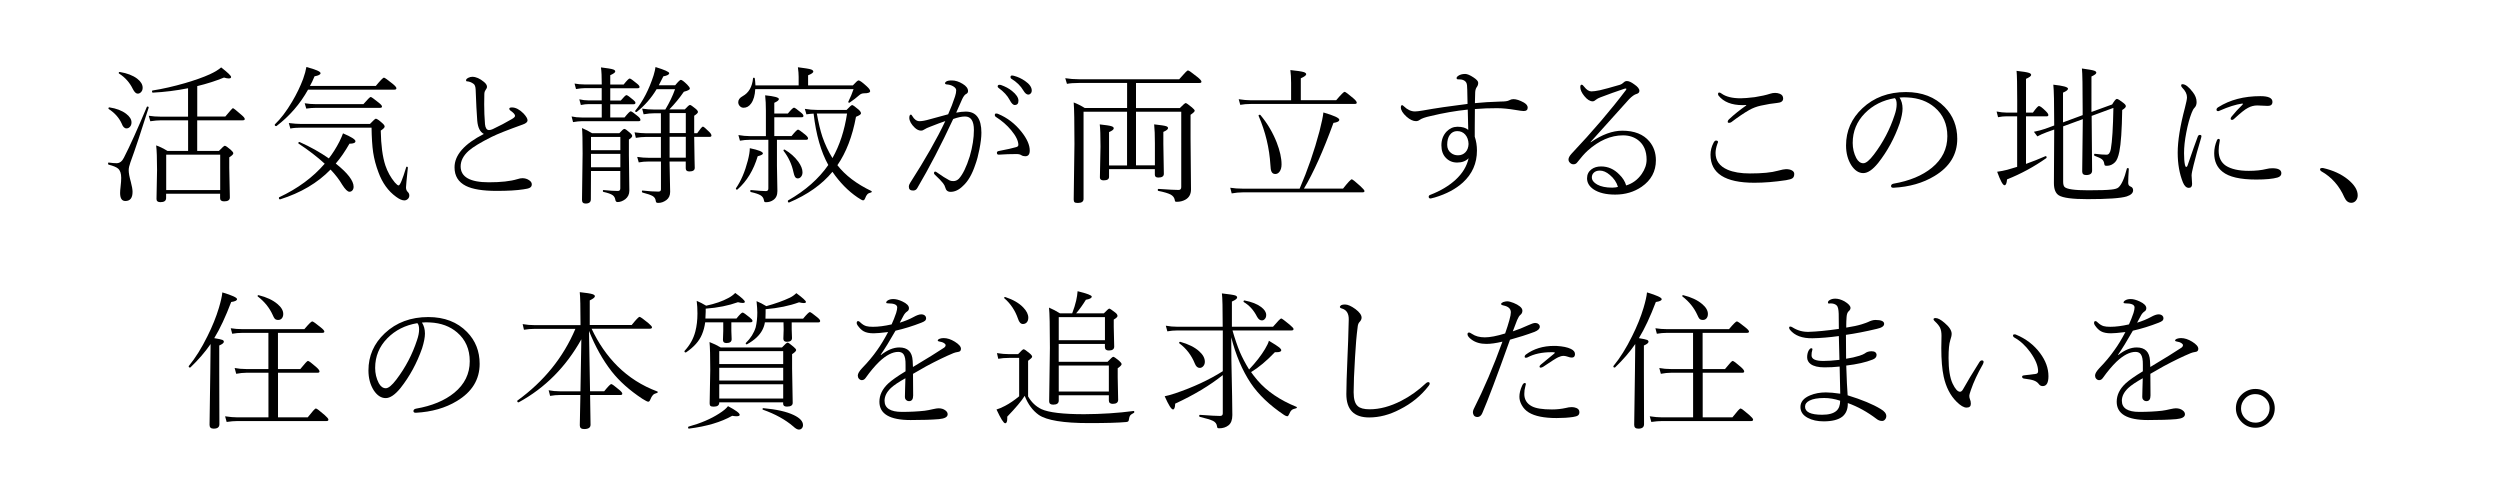 <?xml version="1.0" encoding="utf-8"?>
<!-- Generator: Adobe Illustrator 25.3.1, SVG Export Plug-In . SVG Version: 6.00 Build 0)  -->
<svg version="1.0" xmlns="http://www.w3.org/2000/svg" xmlns:xlink="http://www.w3.org/1999/xlink" x="0px" y="0px"
	 viewBox="0 0 500 100" enable-background="new 0 0 500 100" xml:space="preserve">
<g id="レイヤー_2" display="none">
	<rect x="-40.3" y="-3.17" display="inline" width="602" height="134"/>
</g>
<g id="レイヤー_1">
	<g>
		<path d="M29.36,21.4c0.01-0.06,0.05-0.09,0.12-0.09c0.17,0,0.25,0.06,0.25,0.19c0,0.01,0,0.02,0,0.04
			c-1.45,4.6-2.66,8.25-3.65,10.94c-0.22,0.61-0.34,1.13-0.34,1.57c0,0.54,0.14,1.31,0.42,2.31c0.23,0.87,0.35,1.54,0.35,2.01
			c0,1.22-0.48,1.83-1.44,1.83c-0.7,0-1.05-0.53-1.05-1.6c0-0.31,0.03-0.71,0.09-1.2c0.09-0.75,0.13-1.36,0.13-1.83
			c0-0.88-0.21-1.49-0.62-1.85c-0.32-0.28-0.95-0.55-1.89-0.79c-0.08-0.03-0.12-0.09-0.12-0.19c0-0.18,0.05-0.25,0.16-0.23
			c0.63,0.09,1.15,0.13,1.54,0.13c0.62,0,1.1-0.36,1.46-1.08C25.99,29.2,27.51,25.81,29.36,21.4z M21.76,21.81
			c-0.05-0.02-0.07-0.06-0.07-0.12c0-0.16,0.07-0.22,0.22-0.21c1.36,0.21,2.46,0.63,3.31,1.27c0.72,0.55,1.08,1.12,1.08,1.73
			c0,0.38-0.11,0.68-0.34,0.91c-0.19,0.2-0.41,0.29-0.66,0.29c-0.4,0-0.72-0.31-0.95-0.94C23.83,23.58,22.97,22.6,21.76,21.81z
			 M23.84,14.73c-0.06-0.03-0.09-0.07-0.09-0.12c0-0.16,0.07-0.22,0.22-0.21c1.46,0.24,2.61,0.69,3.46,1.33
			c0.73,0.56,1.1,1.17,1.1,1.83c0,0.37-0.12,0.67-0.35,0.89c-0.19,0.19-0.4,0.28-0.64,0.28c-0.34,0-0.66-0.31-0.97-0.92
			C25.95,16.53,25.04,15.49,23.84,14.73z M39.45,17.22v6.09h5.61c0.93-1.12,1.44-1.68,1.52-1.68c0.12,0,0.69,0.45,1.71,1.35
			c0.44,0.37,0.66,0.64,0.66,0.82s-0.13,0.26-0.4,0.26h-9.11v6.12h4.35c0.65-0.68,1.04-1.03,1.16-1.03c0.18,0,0.58,0.27,1.2,0.81
			c0.34,0.3,0.51,0.54,0.51,0.7c0,0.2-0.27,0.46-0.81,0.81v2.09l0.12,5.93c0,0.52-0.38,0.78-1.14,0.78c-0.54,0-0.81-0.21-0.81-0.63
			v-0.89h-10.8v0.86c0,0.55-0.38,0.82-1.14,0.82c-0.52,0-0.78-0.21-0.78-0.63L31.41,34c0-2.32-0.06-3.96-0.18-4.92
			c0.69,0.23,1.45,0.61,2.27,1.11h4.12v-6.12h-5.55c-0.53,0-1.2,0.06-2.01,0.18l-0.31-1.1c0.75,0.12,1.52,0.18,2.31,0.18h5.55v-5.68
			c-2.37,0.47-4.72,0.76-7.03,0.88c-0.12,0-0.18-0.08-0.18-0.25c0-0.11,0.03-0.17,0.1-0.18c2.06-0.32,4.23-0.82,6.52-1.48
			c1.97-0.58,3.62-1.16,4.94-1.76c1-0.46,1.75-0.92,2.27-1.38c1.33,1.04,1.99,1.67,1.99,1.92c0,0.2-0.17,0.29-0.5,0.29
			c-0.24,0-0.55-0.06-0.92-0.18C43.14,16.19,41.36,16.76,39.45,17.22z M44.04,38.01v-7.08h-10.8v7.08H44.04z"/>
		<path d="M61.99,17.19h13.17c0.91-1.1,1.45-1.66,1.63-1.66c0.15,0,0.73,0.41,1.74,1.23c0.5,0.41,0.75,0.7,0.75,0.88
			c0,0.2-0.13,0.29-0.4,0.29H61.61c-1.59,2.86-3.7,5.29-6.31,7.28c-0.02,0.01-0.04,0.01-0.06,0.01c-0.2,0-0.29-0.09-0.29-0.28
			c0-0.03,0.01-0.05,0.03-0.07c1.17-1.12,2.32-2.63,3.44-4.53c0.91-1.53,1.64-3.05,2.2-4.54c0.33-0.93,0.55-1.73,0.66-2.4
			c1.88,0.5,2.83,0.91,2.83,1.23c0,0.28-0.4,0.49-1.2,0.63C62.6,16.01,62.3,16.65,61.99,17.19z M65.77,31.68
			c0.75-0.97,1.46-2.08,2.11-3.35c0.35-0.72,0.59-1.27,0.72-1.66c1.66,0.7,2.49,1.23,2.49,1.57c0,0.33-0.4,0.5-1.2,0.5
			c-0.86,1.51-1.77,2.84-2.74,3.97c2.38,1.89,3.57,3.44,3.57,4.64c0,0.31-0.09,0.56-0.26,0.75c-0.16,0.17-0.35,0.25-0.57,0.25
			c-0.37,0-0.85-0.47-1.45-1.41c-0.57-0.98-1.34-1.99-2.33-3.03c-2.6,2.68-5.96,4.66-10.08,5.96c-0.02,0-0.03,0-0.04,0
			c-0.14,0-0.21-0.1-0.21-0.29c0-0.07,0.02-0.11,0.06-0.13c3.71-1.74,6.74-3.97,9.1-6.71c-1.47-1.35-3.21-2.69-5.21-4.01
			c-0.04-0.02-0.06-0.05-0.06-0.1c0-0.16,0.07-0.23,0.22-0.23c0.02,0,0.03,0,0.04,0.01C62.06,29.36,64,30.45,65.77,31.68z
			 M81.23,33.48c0.03-0.13,0.1-0.17,0.22-0.13c0.09,0.03,0.13,0.1,0.12,0.21c-0.24,2.31-0.37,3.62-0.37,3.91
			c0,0.38,0.11,0.68,0.34,0.91c0.21,0.19,0.32,0.42,0.32,0.72s-0.11,0.54-0.34,0.73c-0.2,0.17-0.42,0.25-0.66,0.25
			c-0.44,0-0.99-0.24-1.64-0.72c-1.58-1.14-2.76-2.78-3.54-4.92c-0.5-1.32-0.85-2.64-1.05-3.96c-0.19-1.3-0.29-2.95-0.32-4.95H60.25
			c-0.88,0-1.61,0.06-2.18,0.18l-0.31-1.1c1,0.12,1.82,0.18,2.46,0.18h13.77c0.66-0.7,1.05-1.05,1.17-1.05
			c0.2,0,0.62,0.28,1.26,0.85c0.34,0.29,0.51,0.53,0.51,0.72c0,0.21-0.26,0.47-0.78,0.81c0.05,2.93,0.36,5.25,0.92,6.96
			c0.43,1.27,1.06,2.41,1.89,3.41c0.35,0.4,0.61,0.6,0.76,0.6C80.01,37.07,80.5,35.88,81.23,33.48z M61.25,21.72l-0.31-1.07
			c0.72,0.12,1.47,0.18,2.26,0.18h9.48c0.83-0.96,1.32-1.44,1.46-1.44c0.13,0,0.66,0.38,1.6,1.14c0.44,0.34,0.66,0.6,0.66,0.78
			s-0.14,0.26-0.41,0.26H63.19C62.55,21.57,61.9,21.62,61.25,21.72z"/>
		<path d="M96.77,26.79c-0.76-0.39-1.2-1.27-1.32-2.64c-0.12-1.47-0.22-3.55-0.32-6.24c-0.03-0.59-0.17-0.97-0.42-1.14
			c-0.41-0.31-0.86-0.48-1.35-0.51c-0.1,0-0.15-0.07-0.15-0.21c0-0.18,0.16-0.34,0.47-0.5c0.26-0.13,0.53-0.19,0.79-0.19
			c0.72,0,1.5,0.34,2.33,1.03c0.4,0.33,0.6,0.66,0.6,0.98c0,0.18-0.11,0.41-0.32,0.69c-0.14,0.21-0.21,0.43-0.21,0.69
			c-0.02,0.72-0.03,1.43-0.03,2.11c0,1.31,0.05,2.64,0.16,3.98c0.08,0.75,0.33,1.14,0.75,1.17c0.03,0,0.06,0,0.09,0
			c0.2,0,0.43-0.06,0.72-0.19c1.36-0.64,2.63-1.31,3.82-2.01c0.42-0.24,0.63-0.46,0.63-0.64c0-0.28-0.31-0.63-0.92-1.05
			c-0.16-0.11-0.23-0.23-0.23-0.37c0-0.18,0.18-0.26,0.54-0.26c0.73,0,1.5,0.4,2.3,1.2c0.54,0.58,0.81,1.04,0.81,1.38
			c0,0.33-0.31,0.61-0.94,0.83c-3.01,1.08-5.07,1.9-6.2,2.46c-2.25,1.12-3.79,2.06-4.63,2.8c-1.07,0.96-1.61,2-1.61,3.12
			c0,2.12,1.88,3.18,5.64,3.18c2.43,0,4.33-0.21,5.7-0.63c0.39-0.13,0.72-0.19,1-0.19c0.51,0,0.96,0.13,1.35,0.4
			c0.36,0.23,0.54,0.51,0.54,0.83s-0.14,0.55-0.41,0.69c-0.23,0.13-0.66,0.23-1.27,0.31c-1.35,0.21-3.13,0.31-5.36,0.31
			c-2.75,0-4.8-0.33-6.14-1c-1.51-0.76-2.27-1.99-2.27-3.69C90.89,31.02,92.85,28.79,96.77,26.79z"/>
		<path d="M120.35,23.46v-2.64h-2.58c-0.49,0-1.02,0.06-1.6,0.18l-0.31-1.14c0.63,0.15,1.25,0.22,1.86,0.22h2.62v-2.45h-3.43
			c-0.42,0-0.99,0.06-1.71,0.18l-0.29-1.1c0.62,0.12,1.28,0.18,1.98,0.18h3.46c0-1.54-0.05-2.68-0.16-3.41
			c1.26,0.15,2.08,0.28,2.45,0.41c0.27,0.1,0.41,0.23,0.41,0.4c0,0.21-0.33,0.45-1,0.75v1.86h2.68c0.64-0.8,1.04-1.2,1.2-1.2
			c0.17,0,0.64,0.33,1.44,1c0.36,0.28,0.54,0.51,0.54,0.69s-0.13,0.26-0.4,0.26h-5.46v2.45h2.11c0.61-0.72,0.98-1.08,1.13-1.08
			c0.16,0,0.62,0.32,1.38,0.97c0.28,0.22,0.42,0.42,0.42,0.57c0,0.2-0.13,0.29-0.38,0.29h-4.66v2.64h2.86
			c0.66-0.82,1.07-1.23,1.23-1.23c0.17,0,0.63,0.32,1.41,0.97c0.36,0.28,0.54,0.53,0.54,0.75c0,0.18-0.13,0.26-0.4,0.26h-11.37
			c-0.42,0-0.99,0.06-1.71,0.18l-0.29-1.13c0.63,0.14,1.31,0.21,2.04,0.21H120.35z M124.07,34.2h-5.87
			c-0.02,2.34-0.03,4.23-0.03,5.65c0,0.58-0.35,0.86-1.05,0.86c-0.48,0-0.72-0.24-0.72-0.72l0.12-9.3c0-2.63-0.04-4.32-0.12-5.08
			c0.72,0.3,1.39,0.64,2.01,1.03h5.46c0.51-0.58,0.84-0.86,1.01-0.86c0.16,0,0.52,0.25,1.08,0.75c0.32,0.27,0.48,0.49,0.48,0.66
			c0,0.2-0.22,0.43-0.66,0.72v3.12l0.09,7.1c0,0.71-0.27,1.28-0.81,1.71c-0.52,0.38-1.03,0.57-1.54,0.57
			c-0.25,0-0.41-0.15-0.45-0.45c-0.07-0.42-0.25-0.73-0.56-0.94c-0.34-0.23-0.95-0.45-1.82-0.64c-0.08-0.02-0.12-0.08-0.12-0.19
			c0-0.14,0.05-0.2,0.15-0.18c1.18,0.12,2.13,0.18,2.86,0.18c0.32,0,0.48-0.17,0.48-0.5V34.2z M124.07,30.04v-2.65h-5.87v2.65
			H124.07z M124.07,33.45v-2.67h-5.87v2.67H124.07z M131.76,17.05h3.28c0.59-0.72,0.96-1.08,1.13-1.08c0.2,0,0.62,0.31,1.26,0.94
			c0.36,0.36,0.54,0.63,0.54,0.81c0,0.21-0.4,0.42-1.2,0.63c-0.85,1.24-1.82,2.42-2.9,3.53h3.09c0.54-0.6,0.88-0.89,1.04-0.89
			c0.14,0,0.5,0.24,1.08,0.72c0.34,0.27,0.51,0.5,0.51,0.69c0,0.18-0.25,0.42-0.75,0.75v3.49h0.6c0.61-0.88,0.99-1.32,1.14-1.32
			c0.14,0,0.56,0.35,1.26,1.05c0.3,0.29,0.45,0.54,0.45,0.75c0,0.18-0.14,0.26-0.42,0.26h-3.03c0.01,1.62,0.03,3.14,0.07,4.56
			c0.03,1.06,0.04,1.61,0.04,1.63c0,0.48-0.36,0.72-1.08,0.72c-0.48,0-0.72-0.21-0.72-0.63v-1.35h-3.24l0.12,6.06
			c0,0.71-0.25,1.26-0.75,1.64c-0.52,0.38-1.05,0.57-1.6,0.57c-0.22,0-0.36-0.03-0.41-0.09c-0.06-0.05-0.1-0.17-0.13-0.37
			c-0.05-0.39-0.25-0.69-0.6-0.91c-0.37-0.21-1.05-0.45-2.04-0.7c-0.08-0.03-0.12-0.1-0.12-0.21c0-0.15,0.05-0.21,0.15-0.19
			c1.21,0.14,2.26,0.21,3.15,0.21c0.34,0,0.51-0.15,0.51-0.44v-5.58h-2.37c-0.78,0-1.47,0.06-2.07,0.18l-0.31-1.1
			c0.77,0.12,1.56,0.18,2.37,0.18h2.37v-4.17h-3.06c-0.62,0-1.27,0.06-1.95,0.18l-0.26-1.1c0.9,0.12,1.64,0.18,2.21,0.18h3.06v-4
			h-1.23c-0.72,0-1.46,0.07-2.23,0.21l-0.29-1.13c0.79,0.12,1.62,0.18,2.49,0.18h2.14c0.83-1.38,1.48-2.73,1.95-4.07h-3.69
			c-1.05,1.76-2.37,3.27-3.96,4.53c-0.03,0.02-0.06,0.03-0.1,0.03c-0.16,0-0.23-0.07-0.23-0.21c0-0.02,0.01-0.04,0.03-0.06
			c1.53-1.88,2.75-4.23,3.66-7.06c0.21-0.71,0.34-1.26,0.38-1.66c1.83,0.56,2.74,0.97,2.74,1.23c0,0.28-0.39,0.49-1.17,0.63
			c-0.11,0.21-0.28,0.54-0.51,1C132.01,16.58,131.86,16.85,131.76,17.05z M137.16,26.61v-4h-3.24v4H137.16z M137.16,27.36h-3.24
			v4.17h3.24V27.36z"/>
		<path d="M147.5,37.89c-0.03,0.03-0.06,0.04-0.09,0.04c-0.16,0-0.23-0.07-0.23-0.22c0-0.02,0-0.04,0.01-0.06
			c1.01-1.46,1.8-3.31,2.37-5.52c0.26-1.01,0.4-1.84,0.4-2.49c1.75,0.36,2.62,0.71,2.62,1.05c0,0.2-0.35,0.38-1.04,0.56
			C150.71,34.03,149.37,36.24,147.5,37.89z M151.09,17.08h8.64v-1.71c0-0.54-0.05-1.18-0.15-1.92c1.37,0.17,2.25,0.31,2.64,0.44
			c0.29,0.11,0.44,0.25,0.44,0.42c0,0.23-0.35,0.48-1.04,0.75v2.02h8.95c0.6-0.66,0.98-1,1.14-1c0.23,0,0.78,0.39,1.63,1.17
			c0.46,0.42,0.69,0.74,0.69,0.97c0,0.29-0.4,0.44-1.2,0.44c-0.38,0-0.7,0.12-0.97,0.37c-0.53,0.47-1.17,0.97-1.93,1.49
			c-0.02,0.02-0.05,0.03-0.09,0.03c-0.13,0-0.19-0.05-0.19-0.16c0-0.02,0-0.03,0.01-0.04c0.44-0.89,0.79-1.73,1.05-2.52h-19.66
			c-0.06,1.22-0.33,2.17-0.82,2.86c-0.41,0.58-0.91,0.86-1.51,0.86c-0.31,0-0.58-0.12-0.79-0.37c-0.19-0.21-0.28-0.46-0.28-0.75
			c0-0.48,0.3-0.88,0.89-1.2c1.21-0.66,1.9-1.86,2.07-3.57c0.01-0.08,0.06-0.12,0.16-0.12c0.12,0,0.18,0.05,0.19,0.15
			C151.01,15.96,151.05,16.42,151.09,17.08z M154.87,27.21h3.44c0.7-0.86,1.13-1.29,1.29-1.29c0.15,0,0.62,0.33,1.44,1
			c0.38,0.32,0.57,0.57,0.57,0.75c0,0.2-0.13,0.29-0.4,0.29h-5.82v5.19l0.09,5.07c0,0.81-0.27,1.4-0.81,1.77
			c-0.42,0.3-0.91,0.45-1.46,0.45c-0.17,0-0.27-0.02-0.31-0.07c-0.05-0.05-0.09-0.17-0.12-0.35c-0.07-0.4-0.28-0.71-0.63-0.94
			c-0.39-0.24-1.05-0.47-1.98-0.67c-0.08-0.02-0.12-0.09-0.12-0.21c0-0.15,0.05-0.21,0.15-0.19c1.51,0.14,2.51,0.21,3,0.21
			c0.31,0,0.47-0.18,0.47-0.53v-9.73h-3.76c-0.63,0-1.27,0.06-1.92,0.18l-0.31-1.13c0.81,0.14,1.54,0.21,2.2,0.21h3.3v-5.07
			c0-1.18-0.05-2.21-0.15-3.09c1.84,0.19,2.75,0.43,2.75,0.75c0,0.23-0.31,0.48-0.92,0.75v2.14h2.72c0.64-0.78,1.05-1.17,1.22-1.17
			c0.15,0,0.61,0.32,1.38,0.97c0.34,0.26,0.51,0.49,0.51,0.69c0,0.18-0.13,0.26-0.38,0.26h-5.45V27.21z M156.73,30.19
			c-0.03-0.03-0.04-0.06-0.04-0.1c0-0.12,0.06-0.18,0.19-0.18c0.03,0,0.06,0.01,0.09,0.03c1.09,0.64,1.98,1.44,2.67,2.37
			c0.58,0.8,0.86,1.51,0.86,2.14c0,0.38-0.1,0.69-0.31,0.92c-0.18,0.21-0.39,0.31-0.63,0.31s-0.43-0.11-0.56-0.32
			c-0.11-0.18-0.21-0.49-0.31-0.94C158.36,32.87,157.71,31.46,156.73,30.19z M166.49,34.36c-2.09,2.53-4.98,4.58-8.67,6.14
			c-0.02,0-0.03,0-0.04,0c-0.14,0-0.21-0.1-0.21-0.29c0-0.07,0.02-0.11,0.06-0.13c3.45-1.97,6.12-4.33,8.03-7.08
			c-1.46-2.63-2.45-6.05-2.94-10.28c-0.45,0.02-0.93,0.07-1.44,0.15l-0.31-1.1c0.81,0.14,1.61,0.21,2.4,0.21h5.95
			c0.6-0.64,0.97-0.97,1.11-0.97s0.58,0.3,1.29,0.91c0.32,0.29,0.48,0.54,0.48,0.75c0,0.2-0.33,0.42-1,0.69
			c-0.72,3.91-1.96,7.13-3.72,9.68c1.57,2.02,3.84,3.75,6.81,5.17c0.04,0.02,0.06,0.05,0.06,0.1c0,0.11-0.05,0.17-0.16,0.19
			c-0.32,0.07-0.57,0.19-0.73,0.37c-0.16,0.17-0.31,0.44-0.45,0.83c-0.1,0.24-0.23,0.37-0.4,0.37c-0.15,0-0.52-0.2-1.11-0.6
			C169.64,38.21,167.97,36.51,166.49,34.36z M163.37,22.72c0.32,1.83,0.69,3.37,1.11,4.64c0.52,1.51,1.19,2.93,2.01,4.26
			c1.44-2.55,2.41-5.52,2.92-8.91H163.37z"/>
		<path d="M191.24,22.53c0.73-0.14,1.37-0.21,1.92-0.21c2.08,0,3.12,1.41,3.12,4.23c0,0.88-0.13,1.99-0.4,3.33
			c-0.23,1.18-0.5,2.19-0.81,3.03c-0.64,1.94-1.46,3.36-2.46,4.26c-0.8,0.8-1.63,1.2-2.49,1.2c-0.58,0-0.93-0.29-1.07-0.88
			c-0.07-0.28-0.22-0.57-0.45-0.86c-0.28-0.37-0.84-0.95-1.68-1.74c-0.08-0.08-0.12-0.17-0.12-0.26c0-0.21,0.09-0.31,0.26-0.31
			c0.07,0,0.17,0.05,0.31,0.15c1.01,0.72,1.85,1.25,2.52,1.6c0.2,0.1,0.45,0.15,0.78,0.15c0.42,0,0.79-0.16,1.11-0.48
			c0.79-0.87,1.51-2.36,2.17-4.47c0.56-1.92,0.83-3.68,0.83-5.27c0-1.8-0.59-2.7-1.77-2.7c-0.65,0-1.45,0.17-2.37,0.5
			c-2.41,5.19-4.81,9.79-7.19,13.83c-0.18,0.32-0.45,0.48-0.82,0.48c-0.58,0-0.86-0.25-0.86-0.75c0-0.26,0.09-0.52,0.26-0.78
			c3.04-4.74,5.38-8.86,7.03-12.36c-0.72,0.23-1.74,0.62-3.06,1.14c-0.45,0.16-0.83,0.34-1.14,0.54c-0.22,0.16-0.43,0.23-0.63,0.23
			c-0.43,0-0.85-0.19-1.26-0.57c-0.71-0.68-1.08-1.33-1.11-1.95c0-0.46,0.11-0.69,0.34-0.69c0.06,0,0.15,0.1,0.26,0.29
			c0.39,0.68,0.88,1.03,1.46,1.03c0.49,0,1.19-0.13,2.11-0.4c1.71-0.46,2.91-0.79,3.6-0.98c0.53-1.18,0.99-2.37,1.38-3.57
			c0.16-0.48,0.23-0.89,0.23-1.23c0-0.3-0.21-0.58-0.64-0.82c-0.37-0.21-0.79-0.32-1.26-0.35c-0.22-0.03-0.34-0.12-0.34-0.26
			c0-0.1,0.08-0.2,0.23-0.31c0.22-0.16,0.61-0.23,1.14-0.23c0.7,0,1.43,0.23,2.17,0.69c0.71,0.43,1.07,0.91,1.07,1.44
			c0,0.28-0.14,0.48-0.42,0.6c-0.24,0.13-0.49,0.46-0.75,1C191.79,21.31,191.39,22.21,191.24,22.53z M205.95,30.11
			c0,0.76-0.3,1.14-0.89,1.14c-0.3,0-0.57-0.07-0.79-0.21c-0.23-0.16-0.56-0.23-0.98-0.23c-1.18,0-2.34,0.04-3.49,0.12
			c-0.03,0-0.05,0-0.07,0c-0.23,0-0.35-0.12-0.35-0.37c0-0.19,0.11-0.3,0.34-0.35c1.68-0.32,2.86-0.59,3.53-0.79
			c0.28-0.08,0.42-0.22,0.42-0.44c0-0.8-0.47-1.77-1.42-2.92c-0.86-1.04-1.89-1.93-3.11-2.7c-0.12-0.09-0.18-0.2-0.18-0.34
			c0-0.21,0.09-0.32,0.26-0.32c0.17,0,0.31,0.03,0.42,0.09c1.83,0.76,3.38,1.96,4.67,3.59C205.4,27.76,205.95,29,205.95,30.11z
			 M199.88,16.96c0.14,0,0.23,0.01,0.29,0.03c0.91,0.32,1.65,0.72,2.23,1.2c0.86,0.69,1.29,1.34,1.29,1.95
			c0,0.58-0.25,0.86-0.75,0.86c-0.32,0-0.65-0.33-1-1c-0.45-0.86-1.19-1.67-2.23-2.42c-0.12-0.09-0.18-0.19-0.18-0.29
			C199.54,17.07,199.66,16.96,199.88,16.96z M202.4,15.1c0.12,0,0.28,0.03,0.48,0.09c0.73,0.2,1.44,0.53,2.12,1
			c0.9,0.62,1.35,1.26,1.35,1.92c0,0.25-0.08,0.46-0.25,0.62c-0.13,0.13-0.27,0.19-0.44,0.19c-0.33,0-0.66-0.27-0.98-0.81
			c-0.54-0.93-1.36-1.73-2.46-2.4c-0.08-0.05-0.12-0.15-0.12-0.31C202.11,15.2,202.21,15.1,202.4,15.1z"/>
		<path d="M227.2,22.35v10.72h3.78v-4.44c0-1.55-0.05-2.81-0.15-3.76c1.28,0.14,2.08,0.26,2.4,0.37c0.25,0.08,0.38,0.21,0.38,0.38
			c0,0.23-0.31,0.49-0.94,0.76v2.4l0.1,5.98c0,0.5-0.37,0.75-1.11,0.75c-0.46,0-0.69-0.19-0.69-0.57v-1.11h-9.16v1.55
			c0,0.46-0.36,0.69-1.08,0.69c-0.5,0-0.75-0.19-0.75-0.57l0.12-6.14c0-2.19-0.05-3.68-0.15-4.48c1.23,0.13,2.02,0.25,2.36,0.37
			c0.29,0.09,0.44,0.23,0.44,0.42c0,0.23-0.31,0.48-0.94,0.75v6.67h3.6V22.35h-8.7v17.43c0,0.54-0.38,0.81-1.14,0.81
			c-0.34,0-0.57-0.05-0.67-0.15s-0.16-0.28-0.16-0.54l0.15-11.09c0-4.31-0.05-7.08-0.15-8.32c0.72,0.27,1.46,0.64,2.21,1.11h8.47
			v-5.01h-9.61c-1.02,0-1.82,0.06-2.42,0.18l-0.34-1.13c0.87,0.14,1.79,0.21,2.75,0.21h20.04c1.02-1.18,1.6-1.77,1.74-1.77
			c0.17,0,0.79,0.43,1.86,1.29c0.57,0.45,0.85,0.77,0.85,0.97c0,0.18-0.14,0.26-0.42,0.26H227.2v5.01h8.77c0.64-0.66,1.04-1,1.17-1
			s0.56,0.29,1.26,0.88c0.36,0.3,0.54,0.52,0.54,0.66c0,0.17-0.28,0.43-0.83,0.81v4.69l0.09,10.22c0,0.98-0.39,1.67-1.17,2.09
			c-0.49,0.26-1.04,0.4-1.67,0.4c-0.17,0-0.27-0.02-0.32-0.07c-0.04-0.05-0.07-0.17-0.1-0.35c-0.09-0.44-0.36-0.78-0.81-1.03
			c-0.48-0.25-1.3-0.5-2.46-0.73c-0.08-0.02-0.12-0.08-0.12-0.19c0-0.14,0.05-0.21,0.15-0.21c2.01,0.14,3.35,0.21,4.01,0.21
			c0.36,0,0.54-0.19,0.54-0.57V22.35H227.2z"/>
		<path d="M259.93,37.72c1.6-3.69,2.92-7.52,3.97-11.48c0.44-1.72,0.7-2.97,0.78-3.75c2.12,0.62,3.18,1.1,3.18,1.46
			c0,0.31-0.39,0.52-1.17,0.63c-2.05,5.63-4.02,10.01-5.9,13.14h7.82c0.98-1.24,1.56-1.86,1.74-1.86c0.15,0,0.73,0.46,1.74,1.38
			c0.54,0.5,0.81,0.82,0.81,0.97c0,0.18-0.14,0.26-0.42,0.26h-23.91c-0.72,0-1.46,0.07-2.23,0.21l-0.29-1.13
			c0.77,0.12,1.6,0.18,2.49,0.18H259.93z M258.22,20.05v-3.46c0-0.98-0.05-1.84-0.15-2.58c1.37,0.14,2.28,0.28,2.72,0.42
			c0.3,0.11,0.45,0.25,0.45,0.42c0,0.22-0.36,0.49-1.08,0.81v4.38h7.08c0.95-1.12,1.51-1.68,1.68-1.68c0.15,0,0.72,0.42,1.71,1.26
			c0.48,0.41,0.72,0.71,0.72,0.91c0,0.18-0.14,0.26-0.42,0.26h-20.79c-0.75,0-1.45,0.06-2.09,0.18l-0.31-1.13
			c0.9,0.14,1.69,0.21,2.37,0.21H258.22z M251.72,23.17c0-0.03,0-0.05,0-0.06c0-0.11,0.07-0.16,0.22-0.16
			c0.06,0,0.11,0.02,0.15,0.06c1.38,1.65,2.46,3.48,3.25,5.48c0.64,1.65,0.97,3.12,0.97,4.39c0,0.62-0.14,1.12-0.42,1.48
			c-0.22,0.29-0.5,0.44-0.83,0.44c-0.35,0-0.6-0.15-0.75-0.45c-0.14-0.27-0.21-0.72-0.23-1.35
			C253.88,29.65,253.1,26.37,251.72,23.17z"/>
		<path d="M294.98,21.81c-0.02,1.52-0.03,2.78-0.03,3.78c0,0.76,0,1.34,0,1.74c0.29,0.87,0.44,1.8,0.44,2.78
			c0,2.55-0.94,4.68-2.81,6.39c-1.41,1.29-3.28,2.29-5.61,2.99c-0.53,0.14-0.81,0.21-0.83,0.21c-0.26,0-0.4-0.11-0.4-0.34
			c0-0.19,0.1-0.31,0.29-0.38c2.07-0.8,3.76-1.81,5.08-3.02c1.39-1.28,2.26-2.71,2.61-4.31c-0.56,0.58-1.32,0.86-2.29,0.86
			c-0.9,0-1.65-0.31-2.24-0.92c-0.61-0.62-0.91-1.46-0.91-2.52c0-1.11,0.35-2.04,1.05-2.77c0.61-0.62,1.32-0.94,2.15-0.95
			c0.97,0,1.69,0.21,2.17,0.63l-0.1-4.06c-2.42,0.25-4.9,0.68-7.43,1.29c-1.07,0.23-1.8,0.49-2.17,0.76
			c-0.24,0.18-0.49,0.26-0.75,0.26c-0.59,0-1.22-0.3-1.89-0.89c-0.76-0.69-1.14-1.31-1.14-1.86c0-0.3,0.09-0.45,0.26-0.45
			c0.07,0,0.18,0.08,0.34,0.23c0.7,0.68,1.45,1.03,2.23,1.03c0.32,0,0.83-0.06,1.52-0.18c2.55-0.46,5.55-0.9,8.99-1.33
			c0-0.62-0.02-1.56-0.06-2.84c0-0.7-0.06-1.16-0.18-1.38c-0.26-0.49-0.82-0.72-1.66-0.69c-0.2,0-0.29-0.08-0.29-0.25
			c0-0.15,0.09-0.28,0.26-0.41c0.38-0.28,0.86-0.42,1.45-0.42c0.41,0,0.96,0.23,1.66,0.69c0.63,0.41,0.95,0.77,0.95,1.08
			c0,0.3-0.08,0.56-0.23,0.78c-0.21,0.26-0.34,0.62-0.37,1.08c-0.04,0.92-0.06,1.66-0.06,2.21c1.38-0.15,3.11-0.25,5.19-0.32
			c0.83,0,1.39-0.08,1.68-0.25c0.28-0.16,0.56-0.23,0.83-0.23c0.58,0,1.28,0.23,2.11,0.69c0.5,0.31,0.75,0.64,0.75,1
			c0,0.46-0.27,0.69-0.81,0.69c-0.26,0-0.83-0.08-1.71-0.23c-1.33-0.22-2.54-0.34-3.63-0.34C297.92,21.63,296.44,21.69,294.98,21.81
			z M291.44,26.22c-0.62,0-1.12,0.26-1.49,0.78c-0.34,0.48-0.51,1.13-0.51,1.96c0,0.69,0.25,1.24,0.76,1.63
			c0.39,0.31,0.85,0.47,1.39,0.47c0.62,0,1.13-0.21,1.52-0.63c0.37-0.4,0.57-0.94,0.6-1.63c-0.02-0.77-0.24-1.4-0.67-1.89
			C292.63,26.45,292.09,26.22,291.44,26.22z"/>
		<path d="M325.23,37.09c1.28-0.39,2.31-1.15,3.11-2.29c0.65-0.94,0.98-1.89,0.98-2.87c0-1.74-0.57-3.04-1.7-3.91
			c-0.83-0.63-1.84-0.95-3.02-0.95c-2.44,0-4.81,1.03-7.1,3.09c-0.58,0.53-1.27,1.31-2.09,2.36c-0.17,0.22-0.41,0.34-0.72,0.34
			c-0.26,0-0.5-0.1-0.7-0.31c-0.2-0.19-0.29-0.41-0.29-0.66c0-0.32,0.2-0.7,0.6-1.14c4.22-4.47,7.85-8.72,10.88-12.73
			c0.07-0.1,0.1-0.17,0.1-0.22c0-0.07-0.05-0.1-0.15-0.1c-0.06,0-0.13,0.01-0.22,0.04c-1.64,0.55-3.25,1.12-4.83,1.73
			c-0.38,0.15-0.64,0.28-0.78,0.4c-0.3,0.26-0.55,0.4-0.75,0.4c-0.55,0-1.11-0.35-1.68-1.05c-0.54-0.66-0.81-1.26-0.81-1.8
			c0-0.32,0.09-0.48,0.26-0.48c0.15,0,0.32,0.13,0.51,0.4c0.48,0.62,0.96,0.94,1.45,0.94c0.39,0,0.96-0.08,1.7-0.23
			c0.86-0.2,2.2-0.56,4.03-1.1c0.25-0.08,0.5-0.24,0.75-0.48c0.18-0.18,0.39-0.26,0.63-0.26c0.38,0,0.87,0.22,1.46,0.66
			c0.68,0.46,1.03,0.89,1.03,1.29c0,0.32-0.19,0.53-0.57,0.63c-0.41,0.11-0.91,0.46-1.49,1.05c-0.16,0.16-2.73,3.02-7.72,8.58
			l0.06,0.03c2.24-1.54,4.34-2.31,6.3-2.31c2.42,0,4.23,0.72,5.42,2.15c0.87,1.04,1.3,2.3,1.3,3.76c0,2.23-0.95,3.99-2.84,5.3
			c-1.51,1.04-3.28,1.57-5.29,1.57c-1.85,0-3.29-0.35-4.34-1.05c-0.87-0.6-1.3-1.33-1.3-2.21c0-0.76,0.3-1.36,0.89-1.8
			c0.51-0.38,1.15-0.57,1.92-0.57c1.38,0,2.59,0.53,3.63,1.6C324.56,35.57,325.02,36.32,325.23,37.09z M323.59,37.38
			c-0.27-0.93-0.82-1.73-1.63-2.4c-0.68-0.58-1.34-0.86-1.98-0.86c-0.57,0-0.99,0.16-1.27,0.47c-0.22,0.23-0.34,0.53-0.34,0.88
			c0,0.56,0.36,1.04,1.07,1.44c0.74,0.41,1.74,0.62,3,0.62C322.97,37.51,323.35,37.47,323.59,37.38z"/>
		<path d="M343.19,28.11c0.28,0,0.42,0.1,0.42,0.31l-0.15,0.38c-0.23,0.67-0.35,1.27-0.35,1.8c0,1.53,0.8,2.65,2.4,3.34
			c1.16,0.5,2.65,0.75,4.47,0.75c2.46,0,4.32-0.18,5.58-0.54c0.79-0.21,1.34-0.32,1.64-0.32c0.5,0,0.9,0.09,1.2,0.26
			s0.45,0.41,0.45,0.69c0,0.4-0.11,0.68-0.33,0.85s-0.66,0.3-1.33,0.41c-2.25,0.34-4.36,0.51-6.33,0.51c-5.84,0-8.76-1.87-8.76-5.61
			c0-0.81,0.2-1.6,0.6-2.37C342.86,28.26,343.02,28.11,343.19,28.11z M349.22,21c-0.22,0.02-0.44,0.03-0.66,0.03
			c-2.23,0-3.85-0.64-4.86-1.92c-0.06-0.08-0.09-0.19-0.09-0.34c0-0.18,0.09-0.26,0.26-0.26c0.12,0,0.27,0.07,0.45,0.21
			c0.86,0.62,2.13,0.94,3.81,0.94c0.64,0,1.59-0.08,2.83-0.23c1.22-0.19,2.26-0.42,3.12-0.7c0.3-0.1,0.62-0.15,0.95-0.15
			c0.32,0,0.63,0.06,0.94,0.18c0.44,0.18,0.66,0.49,0.66,0.94c0,0.53-0.4,0.83-1.2,0.89c-0.9,0.08-1.99,0.26-3.27,0.54
			c-0.82,0.18-1.6,0.47-2.34,0.89c-1.03,0.59-2.21,1.39-3.54,2.4c-0.14,0.1-0.3,0.15-0.48,0.15c-0.18,0-0.26-0.08-0.26-0.23
			c0-0.15,0.08-0.3,0.23-0.45c1.05-0.99,2.22-1.92,3.49-2.81L349.22,21z"/>
		<path d="M379.91,19.51c0.4,0.62,0.6,1.36,0.6,2.21c0,0.74-0.19,1.72-0.57,2.94c-1.04,2.97-2.48,5.62-4.32,7.95
			c-1.09,1.34-2.08,2.01-2.96,2.01c-0.91,0-1.71-0.52-2.4-1.57c-0.7-1.11-1.05-2.43-1.05-3.96c0-2.91,1.09-5.39,3.27-7.44
			c2.3-2.16,5.21-3.24,8.7-3.24c3.22,0,5.81,1,7.75,2.99c1.68,1.72,2.52,3.84,2.52,6.37c0,3.13-1.52,5.62-4.56,7.44
			c-2.29,1.39-5.02,2.17-8.17,2.34c-0.03,0-0.05,0-0.07,0c-0.29,0-0.44-0.11-0.44-0.34c0-0.24,0.17-0.41,0.51-0.48
			c3.18-0.55,5.74-1.61,7.66-3.18c2.06-1.69,3.09-3.79,3.09-6.3c0-2.4-0.84-4.33-2.53-5.77c-1.43-1.22-3.22-1.88-5.39-1.99
			c-0.25-0.02-0.52-0.03-0.81-0.03C380.44,19.48,380.16,19.49,379.91,19.51z M378.98,19.63c-2.42,0.4-4.42,1.41-6.01,3.03
			c-1.62,1.65-2.43,3.63-2.43,5.93c0,1.09,0.24,2.1,0.72,3.03c0.37,0.68,0.84,1.03,1.41,1.03c0.53,0,1.23-0.58,2.11-1.74
			c1.83-2.41,3.2-5.03,4.13-7.87c0.28-0.81,0.42-1.53,0.42-2.15C379.34,20.28,379.22,19.86,378.98,19.63z"/>
		<path d="M403.43,33.37V23.26h-2.08c-0.59,0-1.17,0.06-1.74,0.18l-0.29-1.14c0.75,0.15,1.42,0.22,2.01,0.22h2.11v-2.4
			c0-3.16-0.04-5.15-0.13-5.95c1.27,0.14,2.1,0.27,2.5,0.41c0.28,0.1,0.42,0.23,0.42,0.41c0,0.21-0.34,0.47-1.03,0.78v6.75h1.38
			c0.63-0.88,1.04-1.32,1.2-1.32c0.23,0,0.69,0.34,1.38,1.03c0.34,0.33,0.51,0.59,0.51,0.78c0,0.18-0.12,0.26-0.37,0.26h-4.1v9.51
			c1.32-0.47,2.62-0.99,3.9-1.55c0.01,0,0.02,0,0.03,0c0.13,0,0.19,0.08,0.19,0.25c0,0.07-0.02,0.12-0.07,0.15
			c-2.47,1.74-5.08,3.15-7.84,4.25c-0.07,0.78-0.23,1.17-0.5,1.17c-0.34,0-0.83-0.9-1.48-2.7c0.72-0.1,1.4-0.23,2.04-0.4
			C402.21,33.73,402.86,33.54,403.43,33.37z M418.33,22.38l4.1-1.49c0.44-0.74,0.75-1.11,0.94-1.11c0.21,0,0.66,0.29,1.38,0.86
			c0.28,0.22,0.42,0.42,0.42,0.6c0,0.21-0.24,0.46-0.73,0.76c-0.06,3.98-0.25,6.76-0.57,8.33c-0.21,1.04-0.5,1.75-0.86,2.11
			c-0.48,0.48-1.02,0.72-1.63,0.72c-0.21,0-0.34-0.02-0.4-0.07c-0.05-0.04-0.09-0.14-0.12-0.29c-0.05-0.43-0.21-0.75-0.48-0.95
			c-0.24-0.2-0.73-0.42-1.46-0.69c-0.07-0.03-0.1-0.09-0.1-0.19c0-0.16,0.05-0.22,0.16-0.21c0.98,0.12,1.76,0.18,2.34,0.18
			c0.43,0,0.71-0.38,0.85-1.14c0.27-1.54,0.44-4.28,0.51-8.22l-4.35,1.6l0.09,10.94c0,0.6-0.4,0.89-1.2,0.89
			c-0.52,0-0.78-0.24-0.78-0.72l0.12-10.46l-3.93,1.44v11.04c0,0.5,0.08,0.85,0.25,1.05c0.4,0.47,1.99,0.7,4.76,0.7
			c2.27,0,3.82-0.05,4.66-0.15c0.66-0.07,1.12-0.2,1.36-0.4c0.63-0.52,1.21-1.78,1.71-3.79c0.01-0.07,0.06-0.1,0.16-0.1
			c0.16,0,0.23,0.05,0.23,0.16c-0.08,1.21-0.12,2.14-0.12,2.8c0,0.38,0.16,0.62,0.47,0.73c0.34,0.13,0.51,0.38,0.51,0.75
			c0,0.54-0.43,0.95-1.29,1.23c-1.17,0.36-3.78,0.54-7.84,0.54c-3,0-4.91-0.25-5.73-0.76c-0.65-0.41-0.98-1.23-0.98-2.45l0.06-10.71
			l-1.51,0.54c-0.75,0.28-1.37,0.56-1.86,0.83l-0.69-0.92c0.88-0.18,1.63-0.38,2.26-0.6l1.8-0.66c0-4.46-0.06-7.18-0.18-8.16
			c1.96,0.21,2.94,0.47,2.94,0.81c0,0.23-0.33,0.49-1,0.78v5.95l3.93-1.45v-1.07c0-4.65-0.05-7.4-0.15-8.26
			c1.29,0.18,2.11,0.32,2.46,0.44c0.28,0.1,0.42,0.23,0.42,0.41c0,0.21-0.32,0.45-0.97,0.75V22.38z"/>
		<path d="M439.55,27.33c0.09-0.23,0.22-0.35,0.4-0.35c0.22,0,0.34,0.09,0.34,0.26c0,0.05-0.02,0.15-0.06,0.31
			c-0.64,2.14-1.15,3.96-1.51,5.46c-0.26,1.04-0.4,1.72-0.4,2.07l0.1,1.71c0,0.52-0.22,0.78-0.66,0.78c-0.48,0-0.87-0.36-1.17-1.08
			c-0.7-1.73-1.05-3.71-1.05-5.95c0-2.35,0.48-5.34,1.44-8.96c0.28-1.08,0.42-1.79,0.42-2.11c0-0.65-0.31-1.29-0.94-1.92
			c-0.16-0.16-0.23-0.31-0.23-0.45c0-0.18,0.09-0.26,0.26-0.26c0.58,0,1.27,0.53,2.08,1.6c0.5,0.64,0.75,1.3,0.75,1.98
			c0,0.48-0.14,0.86-0.42,1.14c-0.2,0.2-0.39,0.53-0.57,1.01c-0.41,1.05-0.77,2.36-1.07,3.93c-0.3,1.53-0.45,2.91-0.45,4.12
			c0,1,0.06,1.78,0.18,2.34c0.06,0.28,0.14,0.42,0.25,0.42c0.12,0,0.21-0.08,0.26-0.25C438.45,30.34,439.14,28.41,439.55,27.33z
			 M443.71,27.78c0.17,0,0.25,0.09,0.25,0.26c0,0.03,0,0.07-0.01,0.13c-0.15,0.76-0.22,1.41-0.22,1.95c0,1.37,0.48,2.37,1.44,3.02
			c1.05,0.68,2.59,1.03,4.6,1.03c1.33,0,2.5-0.12,3.5-0.37c0.37-0.1,0.77-0.15,1.2-0.15c1.2,0,1.8,0.33,1.8,1
			c0,0.42-0.26,0.71-0.78,0.86c-0.9,0.26-2.32,0.4-4.26,0.4c-3.19,0-5.43-0.52-6.71-1.55c-1.12-0.87-1.68-2.11-1.68-3.72
			c0-0.89,0.19-1.76,0.56-2.62C443.47,27.86,443.57,27.78,443.71,27.78z M448.5,20.94c0.06-0.07,0.09-0.12,0.09-0.16
			s-0.04-0.06-0.12-0.06c-0.02,0-0.04,0-0.07,0c-1.24,0.18-2.71,0.64-4.41,1.39c-0.16,0.08-0.27,0.12-0.35,0.12
			c-0.22,0-0.34-0.1-0.34-0.29s0.12-0.37,0.37-0.51c2.31-1.46,5.12-2.2,8.42-2.2c1.6,0,2.4,0.38,2.4,1.14
			c0,0.54-0.31,0.81-0.92,0.81l-2.11-0.09c-0.65,0-1.27,0.16-1.86,0.48c-0.6,0.3-1.51,1.03-2.75,2.18c-0.16,0.16-0.29,0.23-0.4,0.23
			c-0.21,0-0.32-0.08-0.32-0.23c0-0.13,0.06-0.27,0.18-0.42C446.99,22.48,447.72,21.69,448.5,20.94z"/>
		<path d="M464.01,33.86c0-0.18,0.15-0.26,0.44-0.26c0.07,0,0.13,0,0.19,0.01c1.96,0.45,3.6,1.2,4.92,2.26
			c1.32,1.07,1.98,2.14,1.98,3.19c0,0.46-0.14,0.83-0.42,1.13c-0.23,0.24-0.52,0.37-0.86,0.37c-0.6,0-1.05-0.36-1.38-1.08
			c-1.01-2.31-2.55-4.06-4.63-5.23C464.09,34.15,464.01,34.02,464.01,33.86z"/>
		<path d="M42.85,67.63c0.85,0.14,1.39,0.25,1.63,0.35c0.2,0.09,0.29,0.21,0.29,0.37c0,0.24-0.31,0.49-0.92,0.75v5.16l0.03,10.58
			c0,0.6-0.38,0.89-1.14,0.89c-0.56,0-0.83-0.25-0.83-0.75c0-0.36,0.05-3.9,0.15-10.62l0.06-5.55c-1.11,1.61-2.46,3.17-4.03,4.67
			c-0.02,0.02-0.05,0.03-0.09,0.03c-0.18,0-0.26-0.08-0.26-0.25c0-0.03,0.01-0.05,0.03-0.07c1.31-1.59,2.55-3.57,3.72-5.95
			c0.98-1.95,1.74-3.84,2.29-5.67c0.39-1.31,0.62-2.34,0.69-3.09c1.96,0.59,2.94,1.04,2.94,1.35c0,0.27-0.39,0.46-1.17,0.57
			C45.12,63.34,44,65.75,42.85,67.63z M53.69,83.46v-8.91h-4.41c-0.63,0-1.31,0.07-2.04,0.21l-0.31-1.16
			c0.72,0.14,1.5,0.21,2.34,0.21h4.41v-7.24h-5.16c-0.73,0-1.43,0.06-2.08,0.18l-0.29-1.1c0.74,0.12,1.53,0.18,2.37,0.18h12.35
			c0.88-1.04,1.4-1.55,1.57-1.55s0.74,0.4,1.71,1.2c0.48,0.38,0.72,0.66,0.72,0.83s-0.13,0.26-0.4,0.26h-8.88v7.24h4.47
			c0.87-1.08,1.38-1.63,1.52-1.63c0.18,0,0.72,0.4,1.63,1.2c0.46,0.4,0.69,0.7,0.69,0.91c0,0.18-0.13,0.26-0.38,0.26h-7.92v8.91
			h5.95c0.92-1.18,1.46-1.77,1.61-1.77c0.17,0,0.76,0.44,1.77,1.32c0.5,0.44,0.75,0.74,0.75,0.91c0,0.2-0.13,0.29-0.38,0.29H47.48
			c-0.63,0-1.35,0.06-2.15,0.18l-0.31-1.13c0.93,0.14,1.75,0.21,2.46,0.21H53.69z M51.58,59.31c-0.04-0.02-0.06-0.05-0.06-0.09
			c0-0.15,0.07-0.21,0.22-0.18c1.58,0.39,2.83,0.98,3.75,1.76c0.77,0.64,1.16,1.31,1.16,1.99c0,0.38-0.1,0.68-0.31,0.91
			c-0.19,0.2-0.42,0.29-0.7,0.29c-0.29,0-0.52-0.08-0.67-0.23c-0.14-0.15-0.28-0.41-0.44-0.79C53.89,61.56,52.91,60.34,51.58,59.31z
			"/>
		<path d="M84.39,64.51c0.4,0.62,0.6,1.36,0.6,2.21c0,0.74-0.19,1.72-0.57,2.94c-1.04,2.97-2.48,5.62-4.32,7.95
			c-1.09,1.34-2.08,2.01-2.96,2.01c-0.91,0-1.71-0.52-2.4-1.57c-0.7-1.11-1.05-2.43-1.05-3.96c0-2.91,1.09-5.39,3.27-7.44
			c2.3-2.16,5.21-3.24,8.7-3.24c3.22,0,5.81,1,7.75,2.99c1.68,1.72,2.52,3.84,2.52,6.37c0,3.13-1.52,5.62-4.56,7.44
			c-2.29,1.39-5.02,2.17-8.17,2.34c-0.03,0-0.05,0-0.07,0c-0.29,0-0.44-0.11-0.44-0.34c0-0.24,0.17-0.41,0.51-0.48
			c3.18-0.55,5.74-1.61,7.66-3.18c2.06-1.69,3.09-3.79,3.09-6.3c0-2.4-0.84-4.33-2.53-5.77c-1.43-1.22-3.22-1.88-5.39-1.99
			c-0.25-0.02-0.52-0.03-0.81-0.03C84.92,64.48,84.64,64.49,84.39,64.51z M83.47,64.63c-2.42,0.4-4.42,1.41-6.01,3.03
			c-1.62,1.65-2.43,3.63-2.43,5.93c0,1.09,0.24,2.1,0.72,3.03c0.37,0.68,0.84,1.03,1.41,1.03c0.53,0,1.23-0.58,2.11-1.74
			c1.83-2.41,3.2-5.03,4.13-7.87c0.28-0.81,0.42-1.53,0.42-2.15C83.82,65.28,83.7,64.86,83.47,64.63z"/>
		<path d="M116.1,65.01v-0.4c0-3.19-0.05-5.25-0.15-6.18c1.3,0.14,2.16,0.27,2.58,0.41c0.3,0.11,0.45,0.24,0.45,0.41
			c0,0.22-0.34,0.5-1.03,0.83v4.92h8.39c0.87-1.08,1.39-1.63,1.57-1.63c0.16,0,0.74,0.41,1.74,1.23c0.5,0.43,0.75,0.71,0.75,0.85
			c0,0.2-0.14,0.29-0.42,0.29h-11.66c1.36,2.9,3.08,5.39,5.16,7.47c2.28,2.26,4.94,3.95,7.98,5.08c0.06,0.02,0.09,0.06,0.09,0.12
			c0,0.1-0.05,0.16-0.15,0.18c-0.35,0.09-0.62,0.22-0.81,0.41c-0.19,0.2-0.37,0.51-0.54,0.94c-0.1,0.26-0.23,0.4-0.4,0.4
			s-0.57-0.2-1.2-0.6c-2.53-1.67-4.57-3.49-6.12-5.46c-1.78-2.29-3.29-4.99-4.53-8.1c0.06,2.69,0.13,6.71,0.21,12.07h2.83
			c0.78-0.96,1.25-1.44,1.41-1.44s0.68,0.38,1.58,1.14c0.42,0.34,0.63,0.6,0.63,0.78S124.34,79,124.08,79h-6.06
			c0.06,3.95,0.09,5.93,0.09,5.95c0,0.58-0.43,0.86-1.29,0.86c-0.58,0-0.86-0.25-0.86-0.75c0-0.46,0.04-2.48,0.12-6.06h-4.01
			c-0.69,0-1.38,0.06-2.05,0.18l-0.29-1.13c0.69,0.14,1.44,0.21,2.24,0.21h4.12l0.18-10.4c-3.07,5.51-7.24,9.71-12.52,12.6
			c-0.01,0.01-0.02,0.01-0.04,0.01c-0.18,0-0.26-0.1-0.26-0.29c0-0.04,0.01-0.06,0.04-0.07c5.31-3.85,9.17-8.63,11.59-14.34H107
			c-0.75,0-1.49,0.06-2.21,0.18l-0.26-1.13c0.76,0.14,1.59,0.21,2.48,0.21H116.1z"/>
		<path d="M141.04,64.46c-0.12,0.89-0.34,1.71-0.66,2.46c-0.55,1.31-1.6,2.49-3.15,3.54c-0.03,0.02-0.06,0.03-0.09,0.03
			c-0.17,0-0.25-0.08-0.25-0.25c0-0.03,0.01-0.05,0.03-0.07c1.06-1.14,1.78-2.44,2.15-3.88c0.28-1.08,0.42-2.28,0.42-3.59
			c0-0.89-0.05-1.73-0.15-2.53c0.63,0.26,1.26,0.59,1.89,0.97c1.8-0.39,3.28-0.9,4.44-1.54c0.51-0.26,0.97-0.6,1.38-1.01
			c1.28,0.92,1.92,1.51,1.92,1.77c0,0.16-0.15,0.23-0.44,0.23c-0.22,0-0.54-0.05-0.94-0.15c-1.88,0.68-4.02,1.11-6.45,1.29v0.63
			c0,0.38-0.02,0.83-0.06,1.35h6.21c0.64-0.8,1.05-1.2,1.23-1.2c0.15,0,0.62,0.32,1.41,0.97c0.38,0.3,0.57,0.53,0.57,0.69
			c0,0.2-0.14,0.29-0.42,0.29h-3.81v1.71l0.06,1.66c0,0.52-0.35,0.78-1.05,0.78c-0.46,0-0.69-0.21-0.69-0.63l0.06-1.8v-1.71H141.04z
			 M137.81,85.72c-0.13,0.02-0.19-0.06-0.19-0.25c0-0.08,0.03-0.13,0.1-0.15c2.4-0.66,4.44-1.53,6.11-2.61
			c0.84-0.53,1.43-1.02,1.77-1.48c1.56,0.82,2.34,1.4,2.34,1.73c0,0.2-0.21,0.29-0.64,0.29c-0.23,0-0.52-0.03-0.86-0.09
			C144.19,84.43,141.31,85.28,137.81,85.72z M156.64,80.46h-12.79v0.06c0,0.54-0.37,0.81-1.11,0.81c-0.33,0-0.55-0.05-0.66-0.16
			c-0.1-0.09-0.15-0.25-0.15-0.5l0.12-6.69c0-2.73-0.05-4.59-0.15-5.57c0.79,0.3,1.54,0.66,2.24,1.08h12.26
			c0.59-0.64,0.96-0.97,1.13-0.97c0.13,0,0.52,0.28,1.19,0.85c0.34,0.28,0.51,0.5,0.51,0.64c0,0.2-0.27,0.47-0.81,0.82v2.87
			l0.12,6.87c0,0.5-0.39,0.75-1.16,0.75c-0.5,0-0.75-0.19-0.75-0.56V80.46z M156.64,72.81v-2.58h-12.79v2.58H156.64z M156.64,76.11
			v-2.55h-12.79v2.55H156.64z M156.64,79.71v-2.86h-12.79v2.86H156.64z M158.34,64.46v1.41l0.06,1.74c0,0.5-0.35,0.75-1.04,0.75
			c-0.46,0-0.69-0.21-0.69-0.63l0.06-1.83c0-0.6-0.01-1.07-0.03-1.44h-3.72c-0.08,0.53-0.25,1.04-0.51,1.54
			c-0.56,1.08-1.58,2.04-3.08,2.86c-0.02,0.01-0.04,0.01-0.07,0.01c-0.12,0-0.18-0.06-0.18-0.19c0-0.04,0.01-0.07,0.04-0.1
			c0.96-0.94,1.61-1.98,1.96-3.12c0.21-0.89,0.32-1.88,0.32-2.97c0-0.49-0.05-1.24-0.15-2.26c0.63,0.25,1.28,0.59,1.95,1
			c1.86-0.52,3.42-1.08,4.69-1.68c0.43-0.2,0.87-0.5,1.32-0.92c1.28,0.95,1.92,1.53,1.92,1.76c0,0.15-0.15,0.22-0.44,0.22
			c-0.23,0-0.55-0.05-0.94-0.15c-1.95,0.71-4.18,1.17-6.69,1.38v0.72c0,0.54-0.01,0.93-0.03,1.17h7.53
			c0.73-0.88,1.18-1.32,1.35-1.32c0.13,0,0.62,0.34,1.46,1.03c0.4,0.32,0.6,0.57,0.6,0.75c0,0.2-0.13,0.29-0.38,0.29H158.34z
			 M152.59,81.94c-0.06-0.03-0.09-0.07-0.09-0.12c0-0.13,0.05-0.19,0.16-0.19c2.64,0.24,4.67,0.7,6.09,1.38
			c1.23,0.59,1.85,1.25,1.85,2.01c0,0.27-0.09,0.5-0.26,0.67c-0.16,0.16-0.34,0.23-0.54,0.23c-0.32,0-0.7-0.21-1.14-0.63
			C157.07,83.93,155.05,82.81,152.59,81.94z"/>
		<path d="M177.62,66.41c-1.38,0.17-2.34,0.25-2.89,0.25c-0.84,0-1.5-0.13-1.99-0.4c-0.44-0.24-0.85-0.65-1.25-1.23
			c-0.1-0.17-0.15-0.3-0.15-0.41c0-0.26,0.09-0.4,0.26-0.4c0.15,0,0.31,0.09,0.48,0.28c0.39,0.37,0.79,0.62,1.2,0.73
			c0.31,0.09,0.75,0.13,1.32,0.13c1.08,0,2.32-0.16,3.72-0.48c0.33-0.7,0.63-1.46,0.91-2.29c0.14-0.46,0.21-0.83,0.21-1.1
			c0-0.55-0.62-0.82-1.86-0.82c-0.22,0-0.34-0.05-0.34-0.15c0-0.16,0.11-0.31,0.34-0.45c0.29-0.18,0.66-0.26,1.1-0.26
			c0.51,0,1.1,0.16,1.79,0.48c0.88,0.41,1.32,0.86,1.32,1.35c0,0.29-0.12,0.51-0.37,0.66c-0.3,0.2-0.56,0.51-0.78,0.95
			c-0.12,0.22-0.35,0.65-0.69,1.29c1.07-0.33,1.99-0.71,2.75-1.13c0.64-0.36,1.16-0.54,1.54-0.54c0.3,0,0.55,0.08,0.75,0.25
			c0.16,0.15,0.23,0.31,0.23,0.5c0,0.23-0.08,0.42-0.23,0.54c-0.13,0.12-0.37,0.24-0.72,0.38c-1.72,0.67-3.44,1.21-5.17,1.6
			c-1.18,2.07-2.17,3.67-2.96,4.8l0.06,0.06c1.28-1.01,2.5-1.51,3.66-1.51c1.69,0,2.58,0.89,2.67,2.68
			c0.04,0.48,0.06,0.89,0.06,1.23c2.87-1.72,4.94-3,6.21-3.85c0.21-0.15,0.32-0.32,0.32-0.51c0-0.14-0.09-0.26-0.26-0.38
			c-0.27-0.19-0.62-0.31-1.05-0.37c-0.18-0.03-0.26-0.09-0.26-0.18c0-0.15,0.14-0.27,0.41-0.37c0.22-0.08,0.49-0.12,0.79-0.12
			c0.69,0,1.43,0.24,2.21,0.72c0.82,0.51,1.23,0.98,1.23,1.42c0,0.38-0.2,0.59-0.6,0.63c-0.34,0.05-0.64,0.13-0.89,0.23
			c-1.57,0.65-3.39,1.53-5.46,2.64c-0.31,0.18-0.77,0.44-1.38,0.79c-0.62,0.35-1.04,0.59-1.26,0.72l0.03,4.32
			c0,0.76-0.27,1.14-0.82,1.14c-0.23,0-0.43-0.08-0.6-0.25c-0.16-0.16-0.23-0.34-0.23-0.56c0-0.33,0.01-0.91,0.04-1.73
			c0.03-0.83,0.05-1.51,0.06-2.04c-1.36,0.76-2.32,1.41-2.9,1.95c-0.85,0.81-1.27,1.66-1.27,2.55c0,1.48,1.16,2.23,3.47,2.23
			c1.68,0,3.19-0.08,4.54-0.23c0.53-0.07,1.07-0.17,1.64-0.31c0.53-0.12,0.91-0.18,1.14-0.18c0.56,0,1.02,0.14,1.38,0.42
			c0.3,0.22,0.45,0.48,0.45,0.78c0,0.54-0.58,0.86-1.74,0.97c-1.46,0.12-3.35,0.18-5.67,0.18c-4.16,0-6.24-1.22-6.24-3.66
			c0-1.32,0.58-2.53,1.74-3.63c0.69-0.65,1.86-1.47,3.49-2.46c0-0.61,0-1.03,0-1.26c0.02-1.04-0.12-1.77-0.42-2.17
			c-0.23-0.3-0.58-0.45-1.04-0.45c-1.15,0-2.43,0.66-3.82,1.98c-0.89,0.87-1.79,1.94-2.7,3.22c-0.21,0.3-0.46,0.45-0.76,0.45
			c-0.22,0-0.42-0.1-0.59-0.29c-0.15-0.18-0.22-0.39-0.22-0.63c0-0.38,0.29-0.87,0.86-1.48c1.17-1.2,2.18-2.41,3.03-3.63
			C176.13,69.05,176.86,67.85,177.62,66.41z"/>
		<path d="M226.7,82.2c0.11-0.02,0.16,0.04,0.16,0.19c0,0.1-0.03,0.16-0.1,0.19c-0.38,0.2-0.62,0.37-0.73,0.53
			c-0.11,0.14-0.18,0.35-0.22,0.64c-0.03,0.28-0.09,0.46-0.18,0.53c-0.07,0.07-0.21,0.11-0.42,0.13c-1.51,0.14-3.98,0.21-7.41,0.21
			c-5.12,0-8.47-0.55-10.05-1.64c-1.22-0.87-2.16-2.14-2.81-3.81c-0.62,1.01-1.79,2.39-3.49,4.16c0,0.19,0,0.32,0,0.4
			c0,0.62-0.14,0.92-0.42,0.92c-0.3,0-0.88-0.92-1.73-2.75c0.49-0.14,1.05-0.38,1.7-0.72c0.94-0.49,1.88-1.13,2.83-1.92v-7.68h-2.01
			c-0.82,0-1.54,0.06-2.17,0.18l-0.26-1.14c0.87,0.14,1.68,0.21,2.43,0.21h1.8c0.6-0.65,0.96-0.98,1.1-0.98
			c0.16,0,0.56,0.27,1.2,0.81c0.34,0.28,0.51,0.51,0.51,0.69c0,0.15-0.27,0.42-0.81,0.81v7.12c0.65,1.15,1.54,2,2.67,2.55
			c1.46,0.67,4.32,1.01,8.55,1.01C220.34,82.82,223.62,82.61,226.7,82.2z M200.89,59.67c-0.05-0.03-0.07-0.06-0.07-0.1
			c0-0.11,0.07-0.16,0.21-0.16c0.02,0,0.04,0,0.06,0.01c1.54,0.51,2.73,1.2,3.57,2.08c0.66,0.69,1,1.37,1,2.04
			c0,0.42-0.12,0.75-0.35,0.98c-0.2,0.19-0.44,0.28-0.73,0.28c-0.43,0-0.76-0.35-0.98-1.05C203.04,62.12,202.14,60.76,200.89,59.67z
			 M211.75,72.36h9.76c0.63-0.66,1.01-1,1.13-1c0.16,0,0.55,0.26,1.17,0.78c0.34,0.3,0.51,0.53,0.51,0.69
			c0,0.19-0.26,0.46-0.78,0.82v1.8l0.09,4.51c0,0.54-0.36,0.81-1.08,0.81c-0.52,0-0.78-0.23-0.78-0.69v-1.03h-10.02v1.05
			c0,0.56-0.37,0.83-1.11,0.83c-0.54,0-0.81-0.22-0.81-0.66l0.15-10.72c0-4.3-0.06-6.97-0.18-8.03c0.71,0.3,1.44,0.68,2.18,1.14
			h2.46c0.36-0.94,0.62-1.78,0.79-2.53c0.15-0.64,0.24-1.27,0.29-1.89c1.88,0.46,2.83,0.82,2.83,1.08c0,0.29-0.39,0.5-1.17,0.63
			c-0.62,1.01-1.26,1.91-1.95,2.71h5.55c0.6-0.62,0.95-0.94,1.07-0.94c0.13,0,0.53,0.26,1.2,0.79c0.3,0.23,0.45,0.46,0.45,0.69
			c0,0.19-0.25,0.42-0.75,0.72v1.44l0.09,3.96c0,0.52-0.36,0.78-1.08,0.78c-0.52,0-0.78-0.23-0.78-0.69v-0.63h-9.24V72.36z
			 M220.99,68.04v-4.61h-9.24v4.61H220.99z M211.75,73.11v5.2h10.02v-5.2H211.75z"/>
		<path d="M244.55,66.09h-9.04c-0.71,0-1.39,0.06-2.04,0.18l-0.31-1.13c0.72,0.14,1.5,0.21,2.34,0.21h9.04
			c0-3.64-0.05-5.86-0.16-6.67c1.42,0.16,2.29,0.29,2.64,0.4c0.27,0.09,0.41,0.23,0.41,0.42c0,0.23-0.35,0.5-1.05,0.81v5.04h8.22
			c0.95-1.1,1.49-1.66,1.64-1.66c0.13,0,0.7,0.42,1.71,1.26c0.51,0.43,0.76,0.71,0.76,0.85c0,0.2-0.14,0.29-0.42,0.29H246.5
			c0.48,1.67,0.98,3.12,1.49,4.35c0.46,1.06,1.07,2.22,1.83,3.46c1.38-1.47,2.44-2.84,3.18-4.09c0.42-0.7,0.68-1.25,0.78-1.66
			c1.09,0.65,1.79,1.1,2.09,1.35c0.25,0.21,0.38,0.39,0.38,0.54c0,0.26-0.3,0.4-0.89,0.4h-0.38c-1.65,1.73-3.24,3.06-4.76,3.98
			c0.25,0.38,0.68,0.93,1.29,1.66c1.89,2.19,4.49,3.95,7.78,5.29c0.06,0.02,0.09,0.05,0.09,0.1c0,0.11-0.06,0.17-0.18,0.19
			c-0.42,0.1-0.72,0.22-0.89,0.38s-0.34,0.42-0.48,0.79c-0.11,0.25-0.22,0.4-0.34,0.42c-0.02,0-0.03,0-0.04,0
			c-0.15,0-0.35-0.08-0.62-0.25c-2.92-1.96-5.14-4.08-6.67-6.36c-1.71-2.57-3.01-5.63-3.91-9.18l0.03,4.54
			c0.13,6,0.19,9.67,0.19,11.02c0,0.95-0.25,1.63-0.76,2.04c-0.51,0.4-1.13,0.6-1.86,0.6c-0.19,0-0.3-0.03-0.35-0.09
			c-0.05-0.05-0.08-0.16-0.1-0.34c-0.06-0.46-0.32-0.81-0.79-1.05c-0.47-0.23-1.35-0.5-2.65-0.81c-0.08-0.02-0.12-0.08-0.12-0.19
			c0-0.14,0.05-0.21,0.15-0.21c2.03,0.15,3.37,0.22,4.03,0.22c0.36,0,0.54-0.17,0.54-0.51v-7.66c-2.59,2.07-5.76,3.97-9.52,5.71
			c-0.02,0.77-0.17,1.16-0.44,1.16c-0.33,0-0.88-0.88-1.66-2.64c0.49-0.09,1.18-0.28,2.07-0.57c3.63-1.23,6.82-2.71,9.55-4.44V66.09
			z M235.87,68.67c-0.03-0.03-0.04-0.07-0.04-0.12c0-0.13,0.06-0.19,0.18-0.19c0.02,0,0.04,0,0.06,0.01
			c1.59,0.44,2.84,1.06,3.74,1.86c0.77,0.68,1.16,1.39,1.16,2.12c0,0.36-0.11,0.66-0.34,0.91c-0.2,0.21-0.42,0.32-0.69,0.32
			c-0.42,0-0.74-0.29-0.97-0.86C238.3,71.06,237.27,69.7,235.87,68.67z M248.77,60.42c-0.04-0.02-0.06-0.05-0.06-0.1
			c0-0.18,0.08-0.25,0.23-0.22c1.39,0.27,2.48,0.7,3.27,1.29c0.68,0.51,1.03,1.04,1.03,1.61c0,0.35-0.1,0.63-0.31,0.83
			c-0.16,0.17-0.34,0.25-0.56,0.25c-0.38,0-0.7-0.25-0.97-0.75C250.75,62.04,249.87,61.07,248.77,60.42z"/>
		<path d="M273.83,83.49c-3.04,0-4.56-1.56-4.56-4.67c0-1.43,0.08-3.92,0.23-7.47c0.09-1.69,0.17-4.16,0.25-7.41
			c0.03-1.21-0.42-1.95-1.35-2.23c-0.28-0.07-0.42-0.18-0.42-0.32c0-0.13,0.1-0.25,0.29-0.37c0.17-0.08,0.41-0.12,0.73-0.12
			c0.56,0,1.25,0.31,2.09,0.92c0.82,0.62,1.23,1.19,1.23,1.71c0,0.3-0.14,0.6-0.42,0.88c-0.21,0.21-0.34,0.58-0.38,1.1
			c-0.21,1.58-0.38,3.55-0.51,5.92c-0.19,3.08-0.28,5.42-0.28,7.02c0,1.39,0.28,2.31,0.83,2.78c0.45,0.42,1.24,0.63,2.37,0.63
			c2.02,0,4.13-0.57,6.33-1.7c1.76-0.9,3.4-2.07,4.94-3.52c0.14-0.14,0.29-0.21,0.45-0.21c0.2,0,0.29,0.1,0.29,0.31
			c0,0.12-0.07,0.26-0.21,0.44c-1.52,1.97-3.44,3.54-5.76,4.7C277.91,82.96,275.86,83.49,273.83,83.49z"/>
		<path d="M302.56,66.27c1.04-0.34,2.06-0.74,3.03-1.2c0.68-0.32,1.17-0.48,1.45-0.48c0.25,0,0.47,0.07,0.64,0.21
			c0.19,0.15,0.28,0.33,0.28,0.54c0,0.41-0.35,0.75-1.05,1.03c-1.55,0.58-3.19,1.1-4.91,1.57c-2.59,7.25-4.44,12.15-5.55,14.71
			c-0.22,0.5-0.55,0.75-0.97,0.75c-0.29,0-0.52-0.1-0.69-0.29c-0.14-0.21-0.21-0.43-0.21-0.67c0-0.17,0.05-0.37,0.15-0.6
			c2.06-4.07,3.98-8.57,5.76-13.51c-1.27,0.3-2.34,0.45-3.21,0.45c-1.19,0-2.16-0.28-2.92-0.83c-0.58-0.41-0.86-0.78-0.86-1.11
			c0-0.22,0.11-0.34,0.34-0.34c0.09,0,0.27,0.09,0.56,0.28c0.68,0.46,1.54,0.69,2.56,0.69c1.04,0,2.4-0.26,4.07-0.78
			c0.35-0.99,0.63-1.88,0.85-2.68c0.2-0.7,0.29-1.22,0.29-1.55c0-0.7-0.48-1.16-1.44-1.36c-0.34-0.07-0.51-0.17-0.51-0.29
			c0-0.14,0.14-0.27,0.42-0.4c0.33-0.1,0.6-0.15,0.81-0.15c0.3,0,0.72,0.11,1.26,0.32c0.52,0.21,0.94,0.44,1.26,0.7
			c0.34,0.27,0.51,0.56,0.51,0.86c0,0.35-0.14,0.63-0.42,0.85c-0.19,0.15-0.4,0.48-0.63,1.01
			C303.33,64.21,303.04,64.97,302.56,66.27z M305.05,77.34c-0.13,0.45-0.19,0.94-0.19,1.46c0,1.11,0.51,1.93,1.52,2.46
			c0.8,0.42,2.13,0.63,4,0.63c0.98,0,1.89-0.1,2.75-0.29c0.44-0.12,0.85-0.18,1.23-0.18c0.31,0,0.62,0.06,0.92,0.18
			c0.4,0.17,0.6,0.44,0.6,0.83c0,0.3-0.1,0.52-0.29,0.66c-0.19,0.14-0.52,0.24-1,0.31c-0.96,0.14-2.05,0.21-3.27,0.21
			c-2.49,0-4.34-0.37-5.55-1.11c-0.61-0.37-1.08-0.86-1.42-1.48c-0.31-0.55-0.47-1.1-0.47-1.67c0-0.68,0.18-1.42,0.54-2.21
			c0.16-0.36,0.34-0.54,0.54-0.54c0.14,0,0.21,0.08,0.21,0.23C305.18,76.86,305.13,77.03,305.05,77.34z M310.79,70.76
			c0.12-0.1,0.18-0.17,0.18-0.22s-0.07-0.08-0.21-0.09s-0.29-0.01-0.47-0.01c-1.9,0-3.5,0.35-4.79,1.04
			c-0.12,0.05-0.22,0.07-0.32,0.07c-0.17,0-0.25-0.07-0.25-0.21c0-0.16,0.08-0.3,0.23-0.42c1.57-1.16,3.46-1.74,5.67-1.74
			c0.16,0,0.33,0,0.51,0.01c1.2,0.07,2.14,0.26,2.83,0.59c0.59,0.28,0.86,0.65,0.83,1.1c-0.03,0.46-0.27,0.67-0.72,0.63
			c-0.18,0-0.4-0.05-0.66-0.15c-0.37-0.12-0.64-0.18-0.81-0.18c-0.05,0-0.1,0-0.15,0c-0.29,0-0.63,0.09-1.03,0.28
			c-0.36,0.16-1.37,0.8-3.03,1.92c-0.18,0.1-0.34,0.15-0.48,0.15c-0.14,0-0.21-0.08-0.21-0.25c0-0.08,0.09-0.21,0.28-0.38
			C308.46,72.69,309.31,71.97,310.79,70.76z"/>
		<path d="M327.78,67.63c0.85,0.14,1.39,0.25,1.63,0.35c0.2,0.09,0.29,0.21,0.29,0.37c0,0.24-0.31,0.49-0.92,0.75v5.16l0.03,10.58
			c0,0.6-0.38,0.89-1.14,0.89c-0.56,0-0.83-0.25-0.83-0.75c0-0.36,0.05-3.9,0.15-10.62l0.06-5.55c-1.11,1.61-2.46,3.17-4.03,4.67
			c-0.02,0.02-0.05,0.03-0.09,0.03c-0.18,0-0.26-0.08-0.26-0.25c0-0.03,0.01-0.05,0.03-0.07c1.31-1.59,2.55-3.57,3.72-5.95
			c0.98-1.95,1.74-3.84,2.29-5.67c0.39-1.31,0.62-2.34,0.69-3.09c1.96,0.59,2.94,1.04,2.94,1.35c0,0.27-0.39,0.46-1.17,0.57
			C330.05,63.34,328.93,65.75,327.78,67.63z M338.62,83.46v-8.91h-4.41c-0.63,0-1.31,0.07-2.04,0.21l-0.31-1.16
			c0.72,0.14,1.5,0.21,2.34,0.21h4.41v-7.24h-5.16c-0.73,0-1.43,0.06-2.08,0.18l-0.29-1.1c0.74,0.12,1.53,0.18,2.37,0.18h12.35
			c0.88-1.04,1.4-1.55,1.57-1.55s0.74,0.4,1.71,1.2c0.48,0.38,0.72,0.66,0.72,0.83s-0.13,0.26-0.4,0.26h-8.88v7.24H345
			c0.87-1.08,1.38-1.63,1.52-1.63c0.18,0,0.72,0.4,1.63,1.2c0.46,0.4,0.69,0.7,0.69,0.91c0,0.18-0.13,0.26-0.38,0.26h-7.92v8.91
			h5.95c0.92-1.18,1.46-1.77,1.61-1.77c0.17,0,0.76,0.44,1.77,1.32c0.5,0.44,0.75,0.74,0.75,0.91c0,0.2-0.13,0.29-0.38,0.29h-17.83
			c-0.63,0-1.35,0.06-2.15,0.18l-0.31-1.13c0.93,0.14,1.75,0.21,2.46,0.21H338.62z M336.51,59.31c-0.04-0.02-0.06-0.05-0.06-0.09
			c0-0.15,0.07-0.21,0.22-0.18c1.58,0.39,2.83,0.98,3.75,1.76c0.77,0.64,1.16,1.31,1.16,1.99c0,0.38-0.1,0.68-0.31,0.91
			c-0.19,0.2-0.42,0.29-0.7,0.29c-0.29,0-0.52-0.08-0.67-0.23c-0.14-0.15-0.28-0.41-0.44-0.79
			C338.82,61.56,337.84,60.34,336.51,59.31z"/>
		<path d="M367.77,65.78c-0.02-0.69-0.03-1.7-0.03-3.03c-0.03-0.85-0.15-1.39-0.37-1.63c-0.29-0.29-0.7-0.44-1.23-0.44
			c-0.1,0-0.21,0.01-0.34,0.03c-0.14,0-0.21-0.07-0.21-0.21c0-0.19,0.11-0.35,0.34-0.48c0.31-0.2,0.69-0.29,1.14-0.29
			c0.56,0,1.17,0.18,1.83,0.54c0.8,0.48,1.2,0.92,1.2,1.32c0,0.23-0.12,0.45-0.37,0.66c-0.23,0.21-0.37,0.58-0.41,1.11
			c-0.05,0.64-0.07,1.2-0.07,1.66c0,0.23,0,0.4,0,0.5c1.29-0.2,2.32-0.42,3.09-0.66c0.67-0.21,1.09-0.37,1.26-0.45
			c0.56-0.28,1.05-0.42,1.49-0.42c1.16,0,1.74,0.26,1.74,0.78c0,0.46-0.49,0.79-1.46,1c-2.26,0.54-4.32,0.94-6.18,1.2
			c0,2.1,0.01,3.69,0.03,4.78c1-0.15,1.88-0.35,2.67-0.6c0.49-0.16,0.84-0.31,1.05-0.45c0.36-0.3,0.82-0.45,1.38-0.45
			c0.62,0,0.96,0.24,1,0.72c0,0.43-0.26,0.74-0.78,0.94c-1.39,0.55-3.15,0.95-5.29,1.2c0.09,2.76,0.18,4.75,0.28,5.95
			c2.86,0.88,5.07,1.8,6.62,2.75c0.74,0.43,1.11,0.9,1.11,1.41c0,0.26-0.09,0.49-0.26,0.69c-0.16,0.19-0.35,0.28-0.57,0.28
			c-0.41,0-0.78-0.13-1.11-0.4c-1.86-1.41-3.77-2.47-5.76-3.18c0.03,1.19-0.33,2.09-1.08,2.71c-0.8,0.63-2.05,0.95-3.75,0.95
			c-1.24,0-2.29-0.23-3.16-0.69c-0.99-0.52-1.48-1.25-1.48-2.18c0-1.02,0.64-1.79,1.93-2.33c0.93-0.39,1.98-0.59,3.16-0.59
			c0.75,0,1.71,0.09,2.87,0.26c-0.03-0.98-0.07-2.79-0.12-5.43c-1,0.11-2.01,0.16-3.03,0.16c-1.25,0-2.17-0.22-2.77-0.66
			c-0.47-0.35-0.7-0.81-0.7-1.36c0-0.51,0.1-0.95,0.29-1.32c0.19-0.32,0.36-0.48,0.51-0.48c0.18,0,0.26,0.07,0.26,0.21
			c0,0.07-0.02,0.16-0.06,0.28c-0.08,0.21-0.12,0.53-0.12,0.94c0,0.74,0.79,1.11,2.37,1.11c0.87,0,1.94-0.07,3.21-0.22
			c-0.04-2.04-0.08-3.63-0.12-4.76c-1.88,0.26-3.64,0.41-5.26,0.44c-2.07,0.04-3.58-0.53-4.53-1.71c-0.1-0.13-0.15-0.27-0.15-0.42
			c0-0.14,0.08-0.21,0.23-0.21c0.12,0,0.26,0.05,0.42,0.15c0.99,0.63,2.07,0.94,3.24,0.91C363.3,66.32,365.3,66.14,367.77,65.78z
			 M368.03,80.14c-1.11-0.36-2.17-0.54-3.18-0.54c-1.28,0-2.26,0.17-2.93,0.51c-0.61,0.3-0.91,0.71-0.91,1.23
			c0,1.07,1.14,1.61,3.43,1.61c1.31,0,2.26-0.26,2.84-0.78C367.78,81.73,368.03,81.05,368.03,80.14z"/>
		<path d="M393.31,81.52c-0.55,0-1.22-0.4-2.02-1.2c-1.24-1.24-2.09-2.9-2.55-4.98c-0.32-1.47-0.48-3.38-0.48-5.73l0.04-2.46
			c0-0.67-0.1-1.21-0.29-1.61c-0.19-0.38-0.53-0.81-1.03-1.27c-0.19-0.18-0.28-0.31-0.28-0.4c0-0.18,0.14-0.26,0.42-0.26
			c0.45,0,1.05,0.32,1.8,0.97c0.94,0.79,1.41,1.52,1.41,2.18c0,0.32-0.09,0.75-0.28,1.29c-0.22,0.66-0.34,1.85-0.34,3.54
			c0,2.27,0.27,3.97,0.81,5.13c0.52,1.08,1.01,1.63,1.48,1.63c0.22,0,0.42-0.16,0.6-0.48c0.82-1.47,1.91-3.29,3.28-5.45
			c0.14-0.22,0.3-0.34,0.5-0.34c0.22,0,0.34,0.1,0.34,0.31c0,0.12-0.06,0.29-0.18,0.53c-1.02,1.78-1.82,3.48-2.37,5.1
			c-0.21,0.61-0.31,0.98-0.31,1.11c0,0.27,0.04,0.5,0.12,0.69c0.13,0.27,0.19,0.59,0.19,0.94
			C394.17,81.26,393.89,81.52,393.31,81.52z M402.6,67.09c0-0.15,0.11-0.22,0.34-0.22c0.1,0,0.2,0.02,0.29,0.07
			c1.96,0.81,3.56,2.04,4.79,3.69c1.11,1.49,1.67,3.03,1.67,4.61c0,1.32-0.38,1.98-1.14,1.98c-0.33,0-0.59-0.13-0.78-0.4
			c-0.23-0.32-0.57-0.56-1-0.72c-0.41-0.15-1.06-0.27-1.95-0.38c-0.26-0.03-0.4-0.16-0.4-0.4c0-0.15,0.15-0.23,0.46-0.26
			c1.17-0.14,1.93-0.23,2.29-0.28c0.3-0.05,0.45-0.23,0.45-0.54c0-1.08-0.52-2.34-1.55-3.78c-0.93-1.29-1.98-2.27-3.16-2.93
			C402.7,67.42,402.6,67.27,402.6,67.09z"/>
		<path d="M425.08,66.41c-1.38,0.17-2.34,0.25-2.89,0.25c-0.84,0-1.5-0.13-1.99-0.4c-0.44-0.24-0.85-0.65-1.24-1.23
			c-0.1-0.17-0.15-0.3-0.15-0.41c0-0.26,0.09-0.4,0.26-0.4c0.15,0,0.31,0.09,0.48,0.28c0.39,0.37,0.79,0.62,1.2,0.73
			c0.31,0.09,0.75,0.13,1.32,0.13c1.08,0,2.32-0.16,3.72-0.48c0.33-0.7,0.63-1.46,0.91-2.29c0.14-0.46,0.21-0.83,0.21-1.1
			c0-0.55-0.62-0.82-1.86-0.82c-0.22,0-0.34-0.05-0.34-0.15c0-0.16,0.11-0.31,0.34-0.45c0.29-0.18,0.66-0.26,1.1-0.26
			c0.51,0,1.1,0.16,1.79,0.48c0.88,0.41,1.32,0.86,1.32,1.35c0,0.29-0.12,0.51-0.37,0.66c-0.3,0.2-0.56,0.51-0.78,0.95
			c-0.12,0.22-0.35,0.65-0.69,1.29c1.07-0.33,1.99-0.71,2.75-1.13c0.64-0.36,1.16-0.54,1.54-0.54c0.3,0,0.55,0.08,0.75,0.25
			c0.16,0.15,0.23,0.31,0.23,0.5c0,0.23-0.08,0.42-0.23,0.54c-0.13,0.12-0.37,0.24-0.72,0.38c-1.72,0.67-3.44,1.21-5.17,1.6
			c-1.18,2.07-2.17,3.67-2.96,4.8l0.06,0.06c1.28-1.01,2.5-1.51,3.66-1.51c1.69,0,2.58,0.89,2.67,2.68
			c0.04,0.48,0.06,0.89,0.06,1.23c2.87-1.72,4.94-3,6.21-3.85c0.21-0.15,0.32-0.32,0.32-0.51c0-0.14-0.09-0.26-0.26-0.38
			c-0.27-0.19-0.62-0.31-1.05-0.37c-0.18-0.03-0.26-0.09-0.26-0.18c0-0.15,0.14-0.27,0.41-0.37c0.22-0.08,0.49-0.12,0.79-0.12
			c0.69,0,1.43,0.24,2.21,0.72c0.82,0.51,1.23,0.98,1.23,1.42c0,0.38-0.2,0.59-0.6,0.63c-0.34,0.05-0.64,0.13-0.89,0.23
			c-1.57,0.65-3.39,1.53-5.46,2.64c-0.31,0.18-0.77,0.44-1.38,0.79c-0.62,0.35-1.04,0.59-1.26,0.72l0.03,4.32
			c0,0.76-0.27,1.14-0.82,1.14c-0.23,0-0.44-0.08-0.6-0.25c-0.16-0.16-0.23-0.34-0.23-0.56c0-0.33,0.02-0.91,0.04-1.73
			c0.03-0.83,0.05-1.51,0.06-2.04c-1.36,0.76-2.32,1.41-2.9,1.95c-0.85,0.81-1.28,1.66-1.28,2.55c0,1.48,1.16,2.23,3.47,2.23
			c1.68,0,3.19-0.08,4.54-0.23c0.53-0.07,1.07-0.17,1.64-0.31c0.53-0.12,0.91-0.18,1.14-0.18c0.56,0,1.02,0.14,1.38,0.42
			c0.3,0.22,0.45,0.48,0.45,0.78c0,0.54-0.58,0.86-1.74,0.97c-1.46,0.12-3.36,0.18-5.67,0.18c-4.16,0-6.24-1.22-6.24-3.66
			c0-1.32,0.58-2.53,1.74-3.63c0.69-0.65,1.86-1.47,3.49-2.46c0-0.61,0-1.03,0-1.26c0.02-1.04-0.12-1.77-0.43-2.17
			c-0.23-0.3-0.58-0.45-1.04-0.45c-1.15,0-2.43,0.66-3.82,1.98c-0.89,0.87-1.79,1.94-2.7,3.22c-0.21,0.3-0.46,0.45-0.76,0.45
			c-0.22,0-0.42-0.1-0.59-0.29c-0.15-0.18-0.22-0.39-0.22-0.63c0-0.38,0.29-0.87,0.86-1.48c1.17-1.2,2.18-2.41,3.03-3.63
			C423.6,69.05,424.32,67.85,425.08,66.41z"/>
		<path d="M451.08,77.79c1.14,0,2.1,0.42,2.87,1.27c0.66,0.74,1,1.61,1,2.59c0,1.14-0.43,2.1-1.28,2.89
			c-0.74,0.67-1.61,1.01-2.59,1.01c-1.14,0-2.11-0.43-2.89-1.29c-0.67-0.75-1.01-1.62-1.01-2.61c0-1.14,0.43-2.1,1.29-2.87
			C449.22,78.13,450.09,77.79,451.08,77.79z M451.08,78.82c-0.85,0-1.56,0.31-2.12,0.94c-0.5,0.55-0.75,1.18-0.75,1.9
			c0,0.85,0.32,1.56,0.95,2.14c0.55,0.49,1.19,0.73,1.92,0.73c0.84,0,1.54-0.32,2.11-0.95c0.49-0.55,0.73-1.19,0.73-1.92
			c0-0.83-0.31-1.53-0.94-2.11C452.44,79.06,451.8,78.82,451.08,78.82z"/>
	</g>
	<g>
	</g>
	<g>
	</g>
	<g>
	</g>
	<g>
	</g>
	<g>
	</g>
	<g>
	</g>
	<g>
	</g>
	<g>
	</g>
	<g>
	</g>
	<g>
	</g>
	<g>
	</g>
	<g>
	</g>
	<g>
	</g>
	<g>
	</g>
	<g>
	</g>
</g>
</svg>

